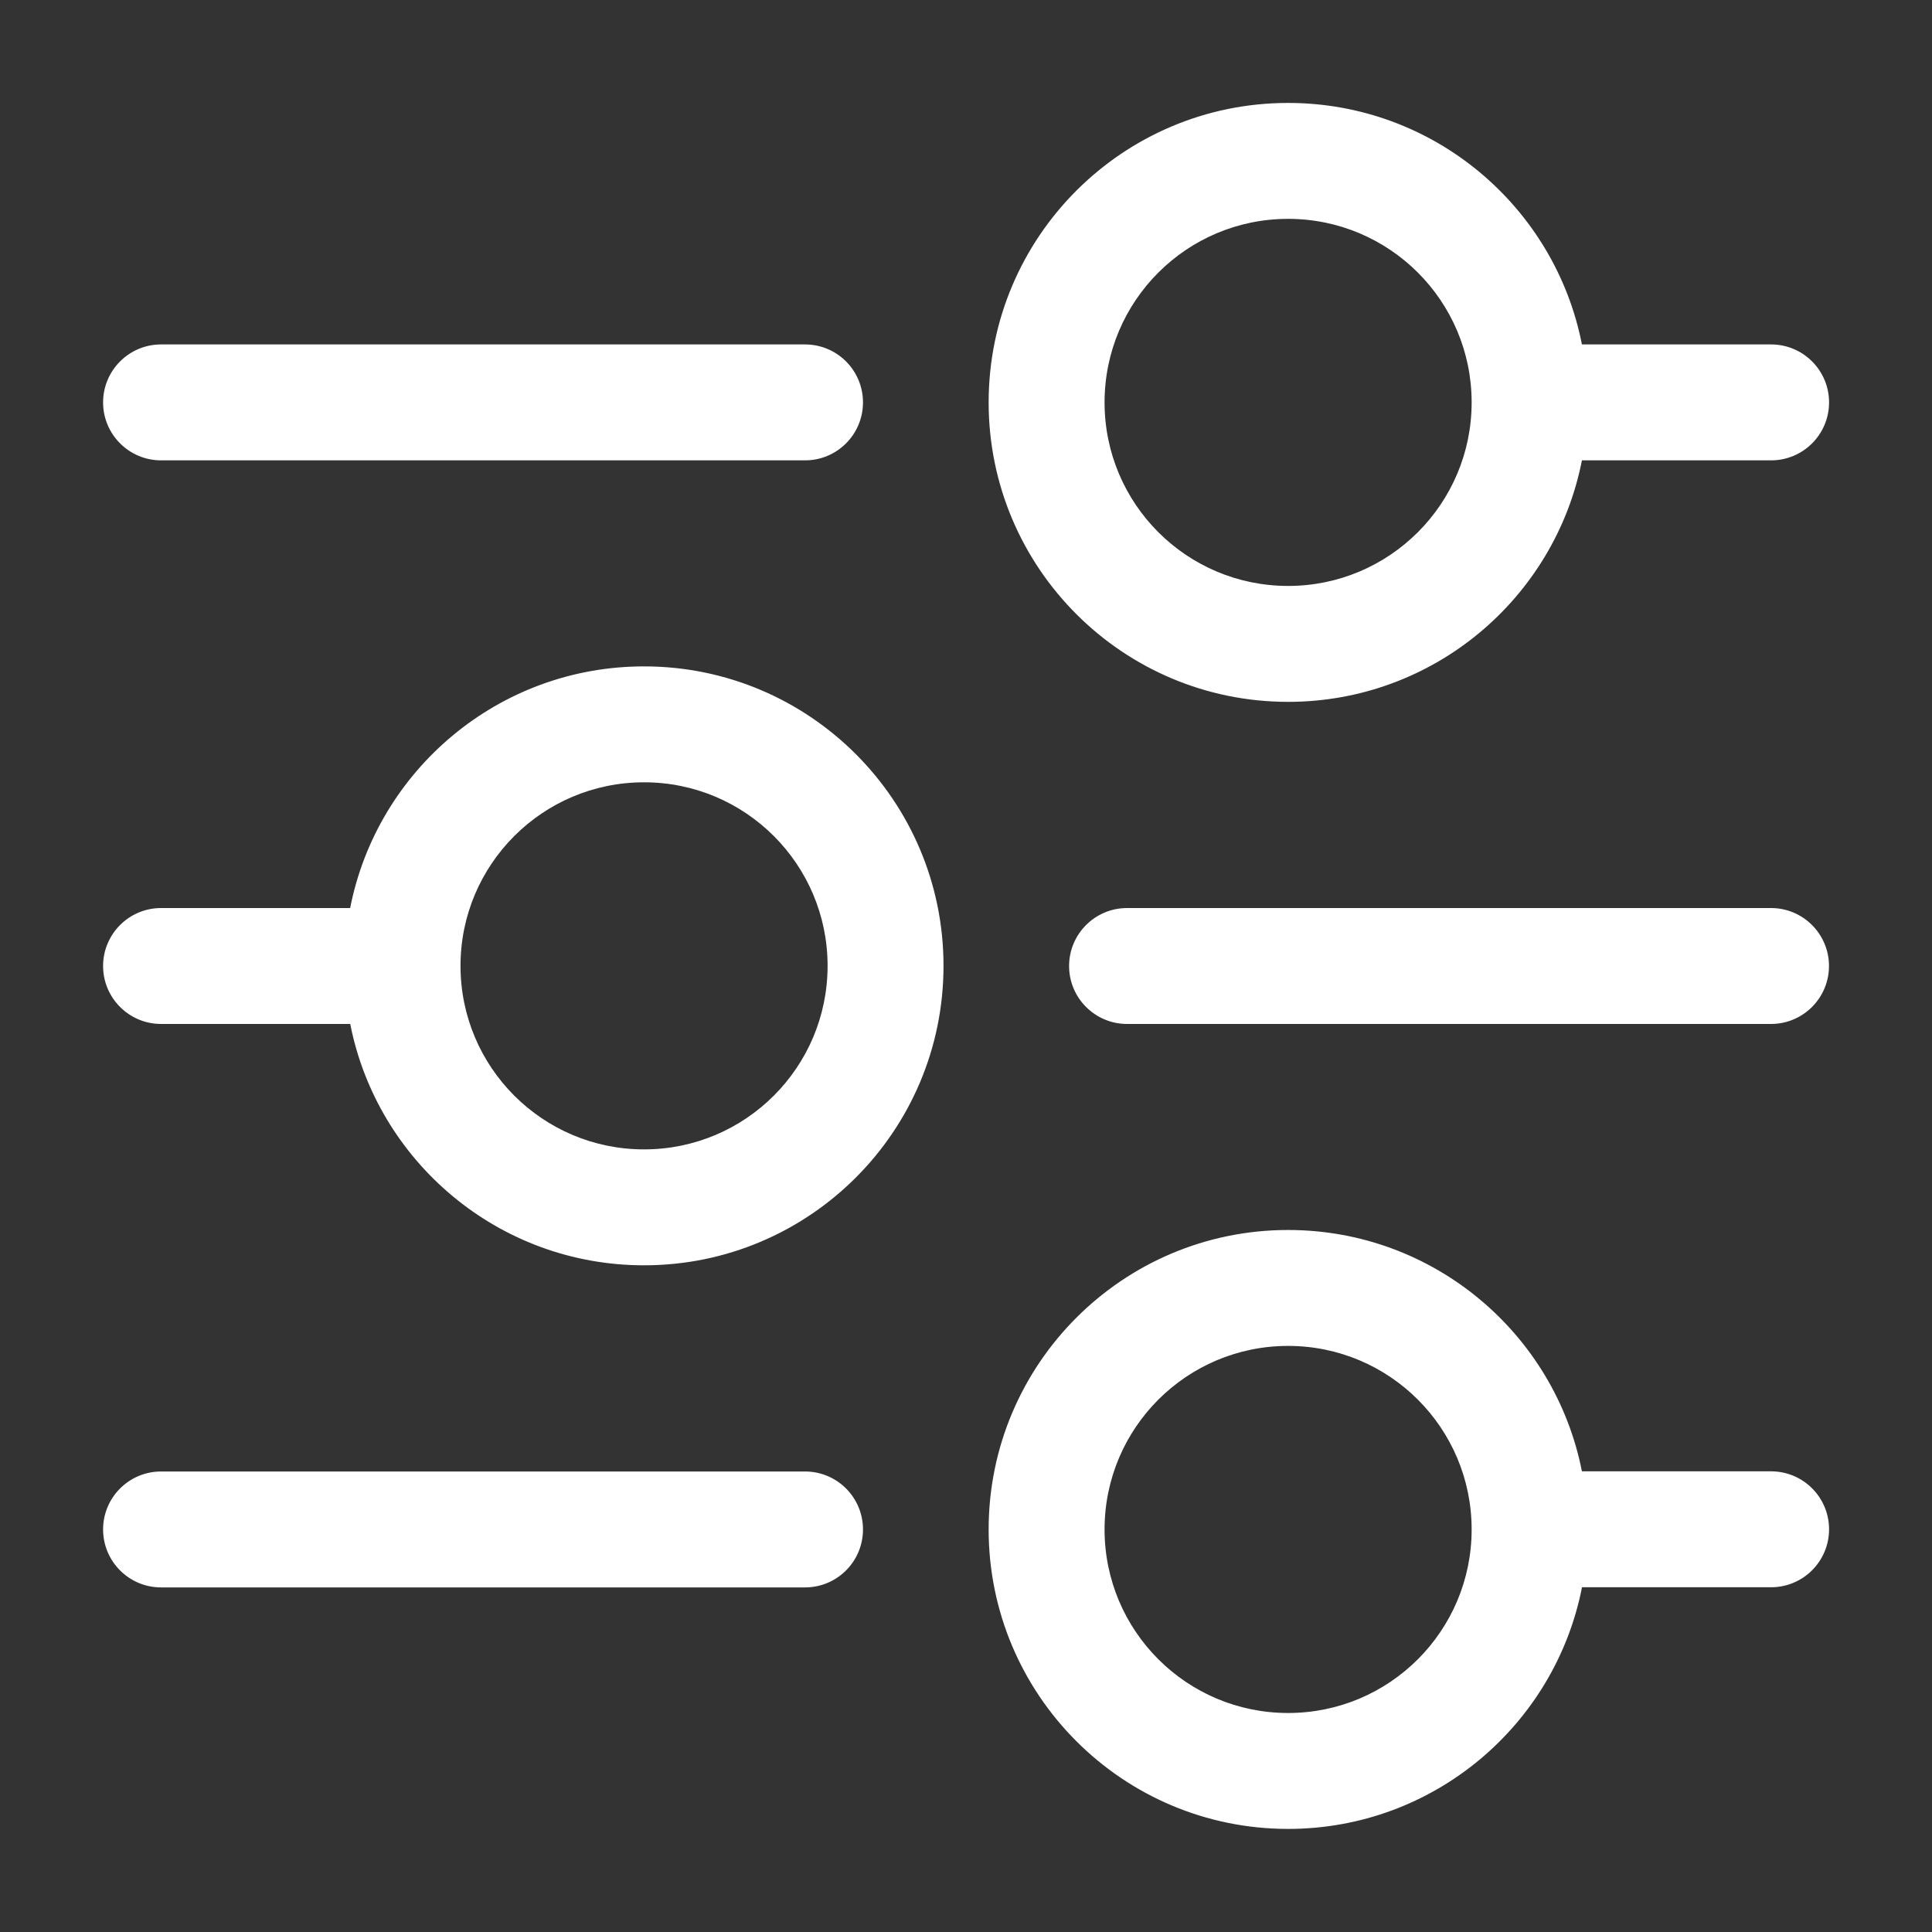 <svg width="25" height="25" viewBox="0 0 25 25" fill="none" xmlns="http://www.w3.org/2000/svg">
<rect x="0" y="0" width="25" height="25" fill="#333333" stroke="none"/>
<path fill-rule="evenodd" clip-rule="evenodd" d="M16.668 1.332C14.528 1.332 12.793 3.067 12.793 5.207C12.793 7.347 14.528 9.082 16.668 9.082C18.552 9.082 20.121 7.738 20.47 5.957L22.918 5.957C23.332 5.957 23.668 5.621 23.668 5.207C23.668 4.793 23.332 4.457 22.918 4.457L20.47 4.457C20.121 2.676 18.552 1.332 16.668 1.332ZM19.043 5.205C19.042 3.894 17.979 2.832 16.668 2.832C15.356 2.832 14.293 3.895 14.293 5.207C14.293 6.519 15.356 7.582 16.668 7.582C17.98 7.582 19.043 6.519 19.043 5.207L19.043 5.205ZM1.334 12.5C1.334 12.086 1.67 11.75 2.084 11.75L4.531 11.75C4.88 9.968 6.45 8.623 8.334 8.623C10.474 8.623 12.209 10.358 12.209 12.498C12.209 14.638 10.474 16.373 8.334 16.373C6.451 16.373 4.882 15.03 4.532 13.25L2.084 13.25C1.67 13.25 1.334 12.914 1.334 12.5ZM16.668 17.416C17.98 17.416 19.043 18.479 19.043 19.791L19.043 19.791C19.043 21.103 17.98 22.166 16.668 22.166C15.356 22.166 14.293 21.103 14.293 19.791C14.293 18.479 15.356 17.416 16.668 17.416ZM20.47 19.039L22.918 19.039C23.332 19.039 23.668 19.375 23.668 19.789C23.668 20.203 23.332 20.539 22.918 20.539L20.471 20.539C20.122 22.321 18.552 23.666 16.668 23.666C14.528 23.666 12.793 21.931 12.793 19.791C12.793 17.651 14.528 15.916 16.668 15.916C18.551 15.916 20.12 17.259 20.47 19.039ZM1.334 19.791C1.334 19.377 1.67 19.041 2.084 19.041L10.417 19.041C10.832 19.041 11.167 19.377 11.167 19.791C11.167 20.205 10.832 20.541 10.417 20.541L2.084 20.541C1.67 20.541 1.334 20.205 1.334 19.791ZM14.584 11.75C14.17 11.75 13.834 12.086 13.834 12.5C13.834 12.914 14.17 13.25 14.584 13.25L22.917 13.25C23.331 13.25 23.667 12.914 23.667 12.5C23.667 12.086 23.331 11.75 22.917 11.75L14.584 11.75ZM1.334 5.207C1.334 4.793 1.67 4.457 2.084 4.457L10.417 4.457C10.832 4.457 11.167 4.793 11.167 5.207C11.167 5.621 10.832 5.957 10.417 5.957L2.084 5.957C1.67 5.957 1.334 5.621 1.334 5.207ZM10.709 12.498C10.709 13.81 9.646 14.873 8.334 14.873C7.022 14.873 5.959 13.81 5.959 12.498C5.959 11.186 7.022 10.123 8.334 10.123C9.646 10.123 10.709 11.186 10.709 12.498Z" fill="white"/>
</svg>

